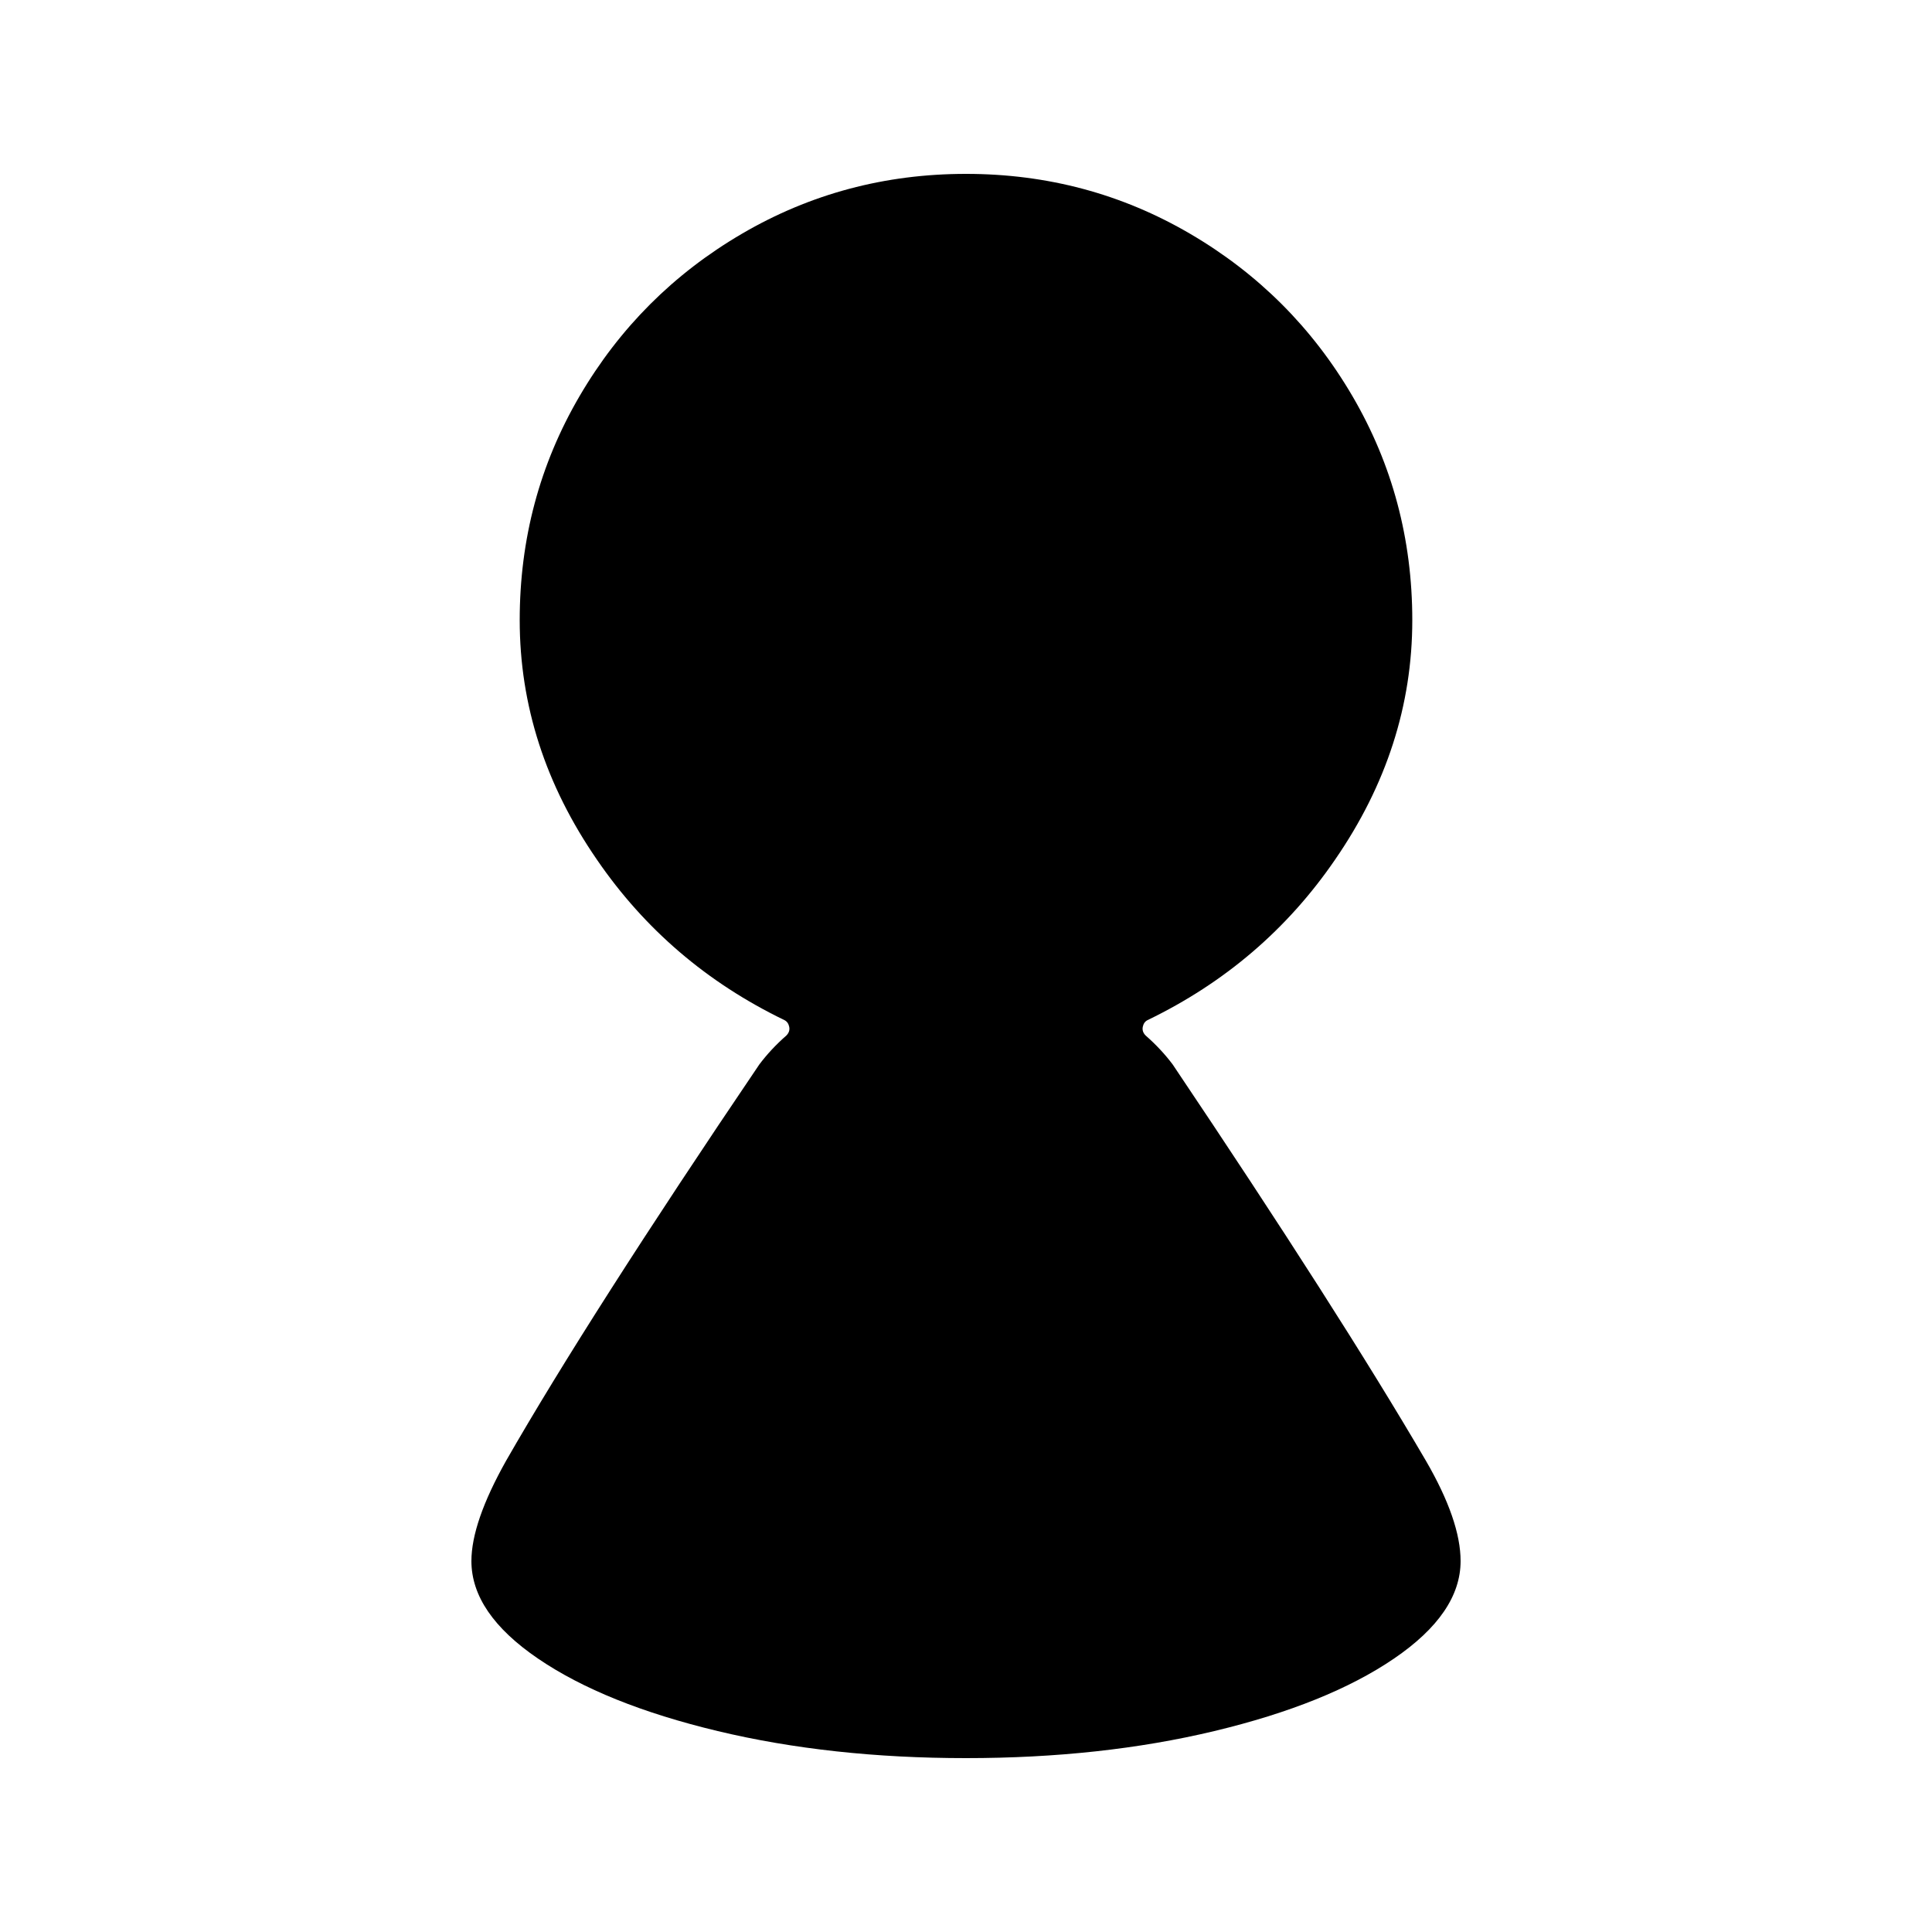 <?xml version="1.0" encoding="utf-8"?><!-- Uploaded to: SVG Repo, www.svgrepo.com, Generator: SVG Repo Mixer Tools -->
<svg fill="#000000" width="800px" height="800px" viewBox="0 0 1000 1000" xmlns="http://www.w3.org/2000/svg"><path d="M738 756q-45-77-131-205-6-8-14-15-2-2-1.5-4.5t2.5-3.5q60-29 97-83 40-58 40-124 0-63-31-116t-84-84-116-31-116 31-84 84-31 116q0 66 40 124 37 54 97 83 2 1 2.5 3.5T407 536q-8 7-14 15-88 130-131 205-18 32-18 52 0 27 34.5 50.5t93 37.5T500 910t128.5-14 93-37.5T756 808q0-21-18-52z"/></svg>